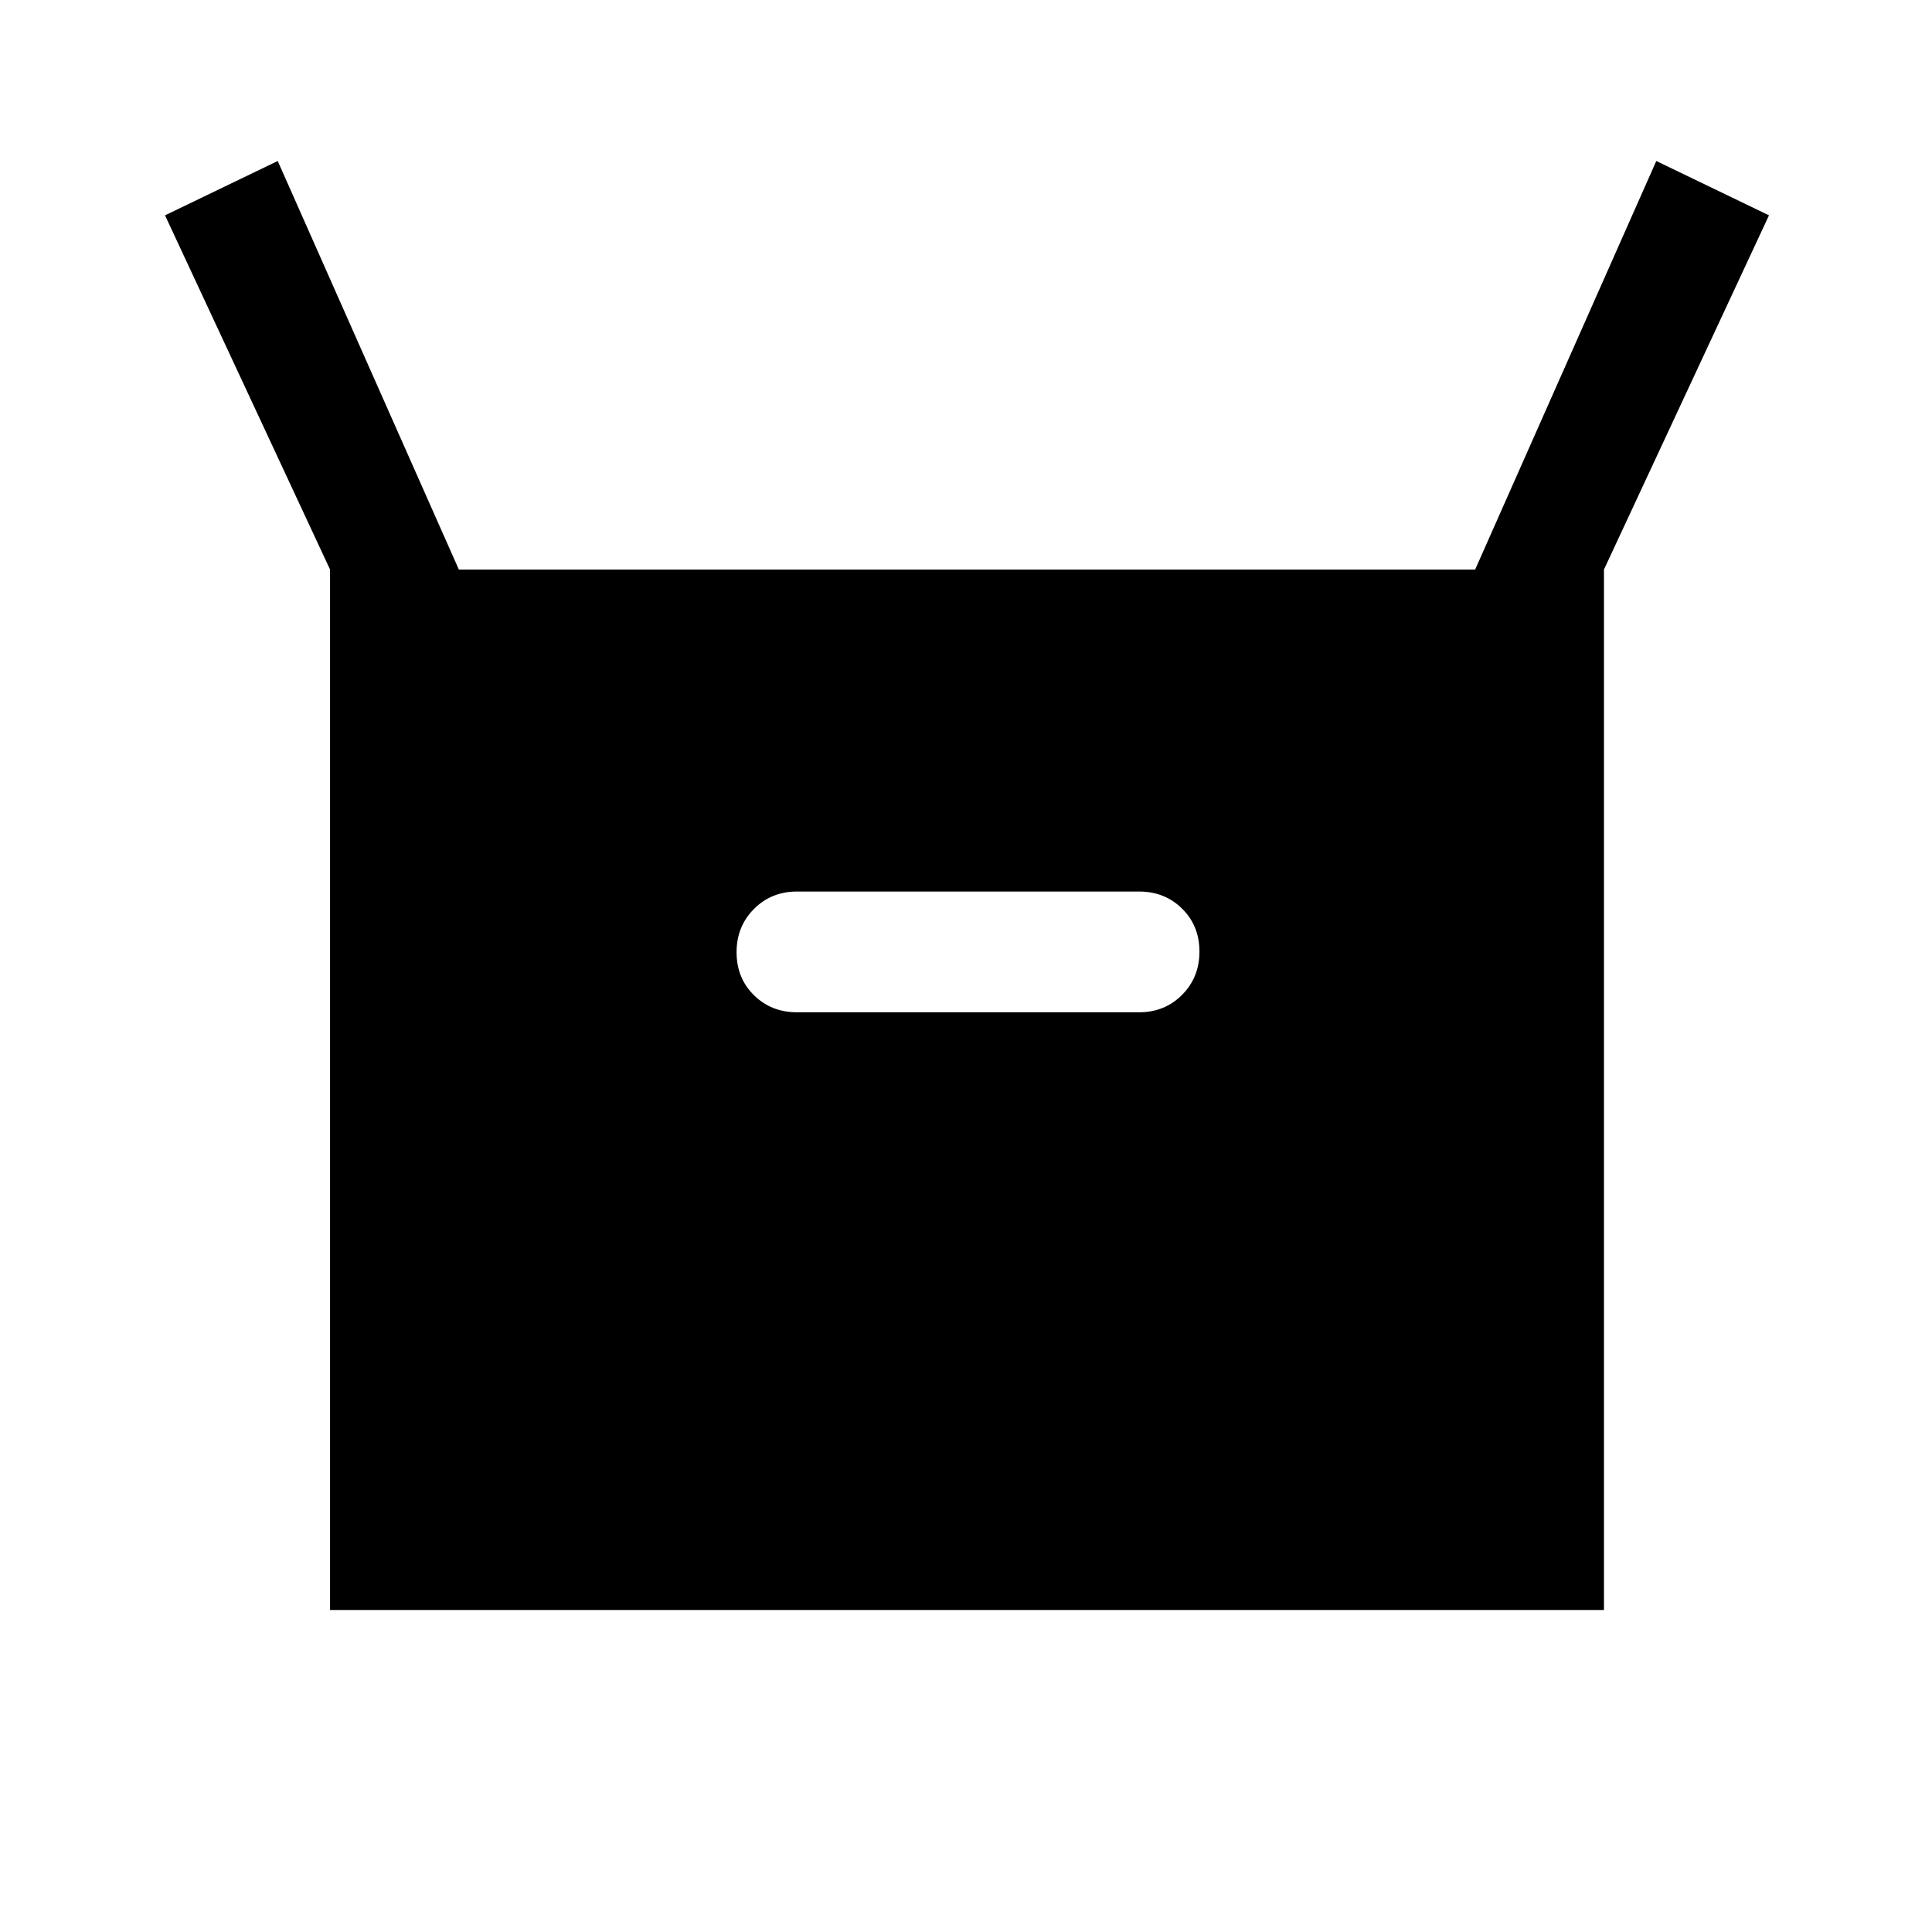 <svg xmlns="http://www.w3.org/2000/svg" width="48" height="48" viewBox="0 -960 960 960"><path d="M164-160v-517L82-853l56-27 90 203h505l90-203 56 27-82 176v517H164Zm232-297h170q12.75 0 21.375-8.675 8.625-8.676 8.625-21.5 0-12.825-8.625-21.325T566-517H396q-12.75 0-21.375 8.675-8.625 8.676-8.625 21.5 0 12.825 8.625 21.325T396-457Z"/></svg>
